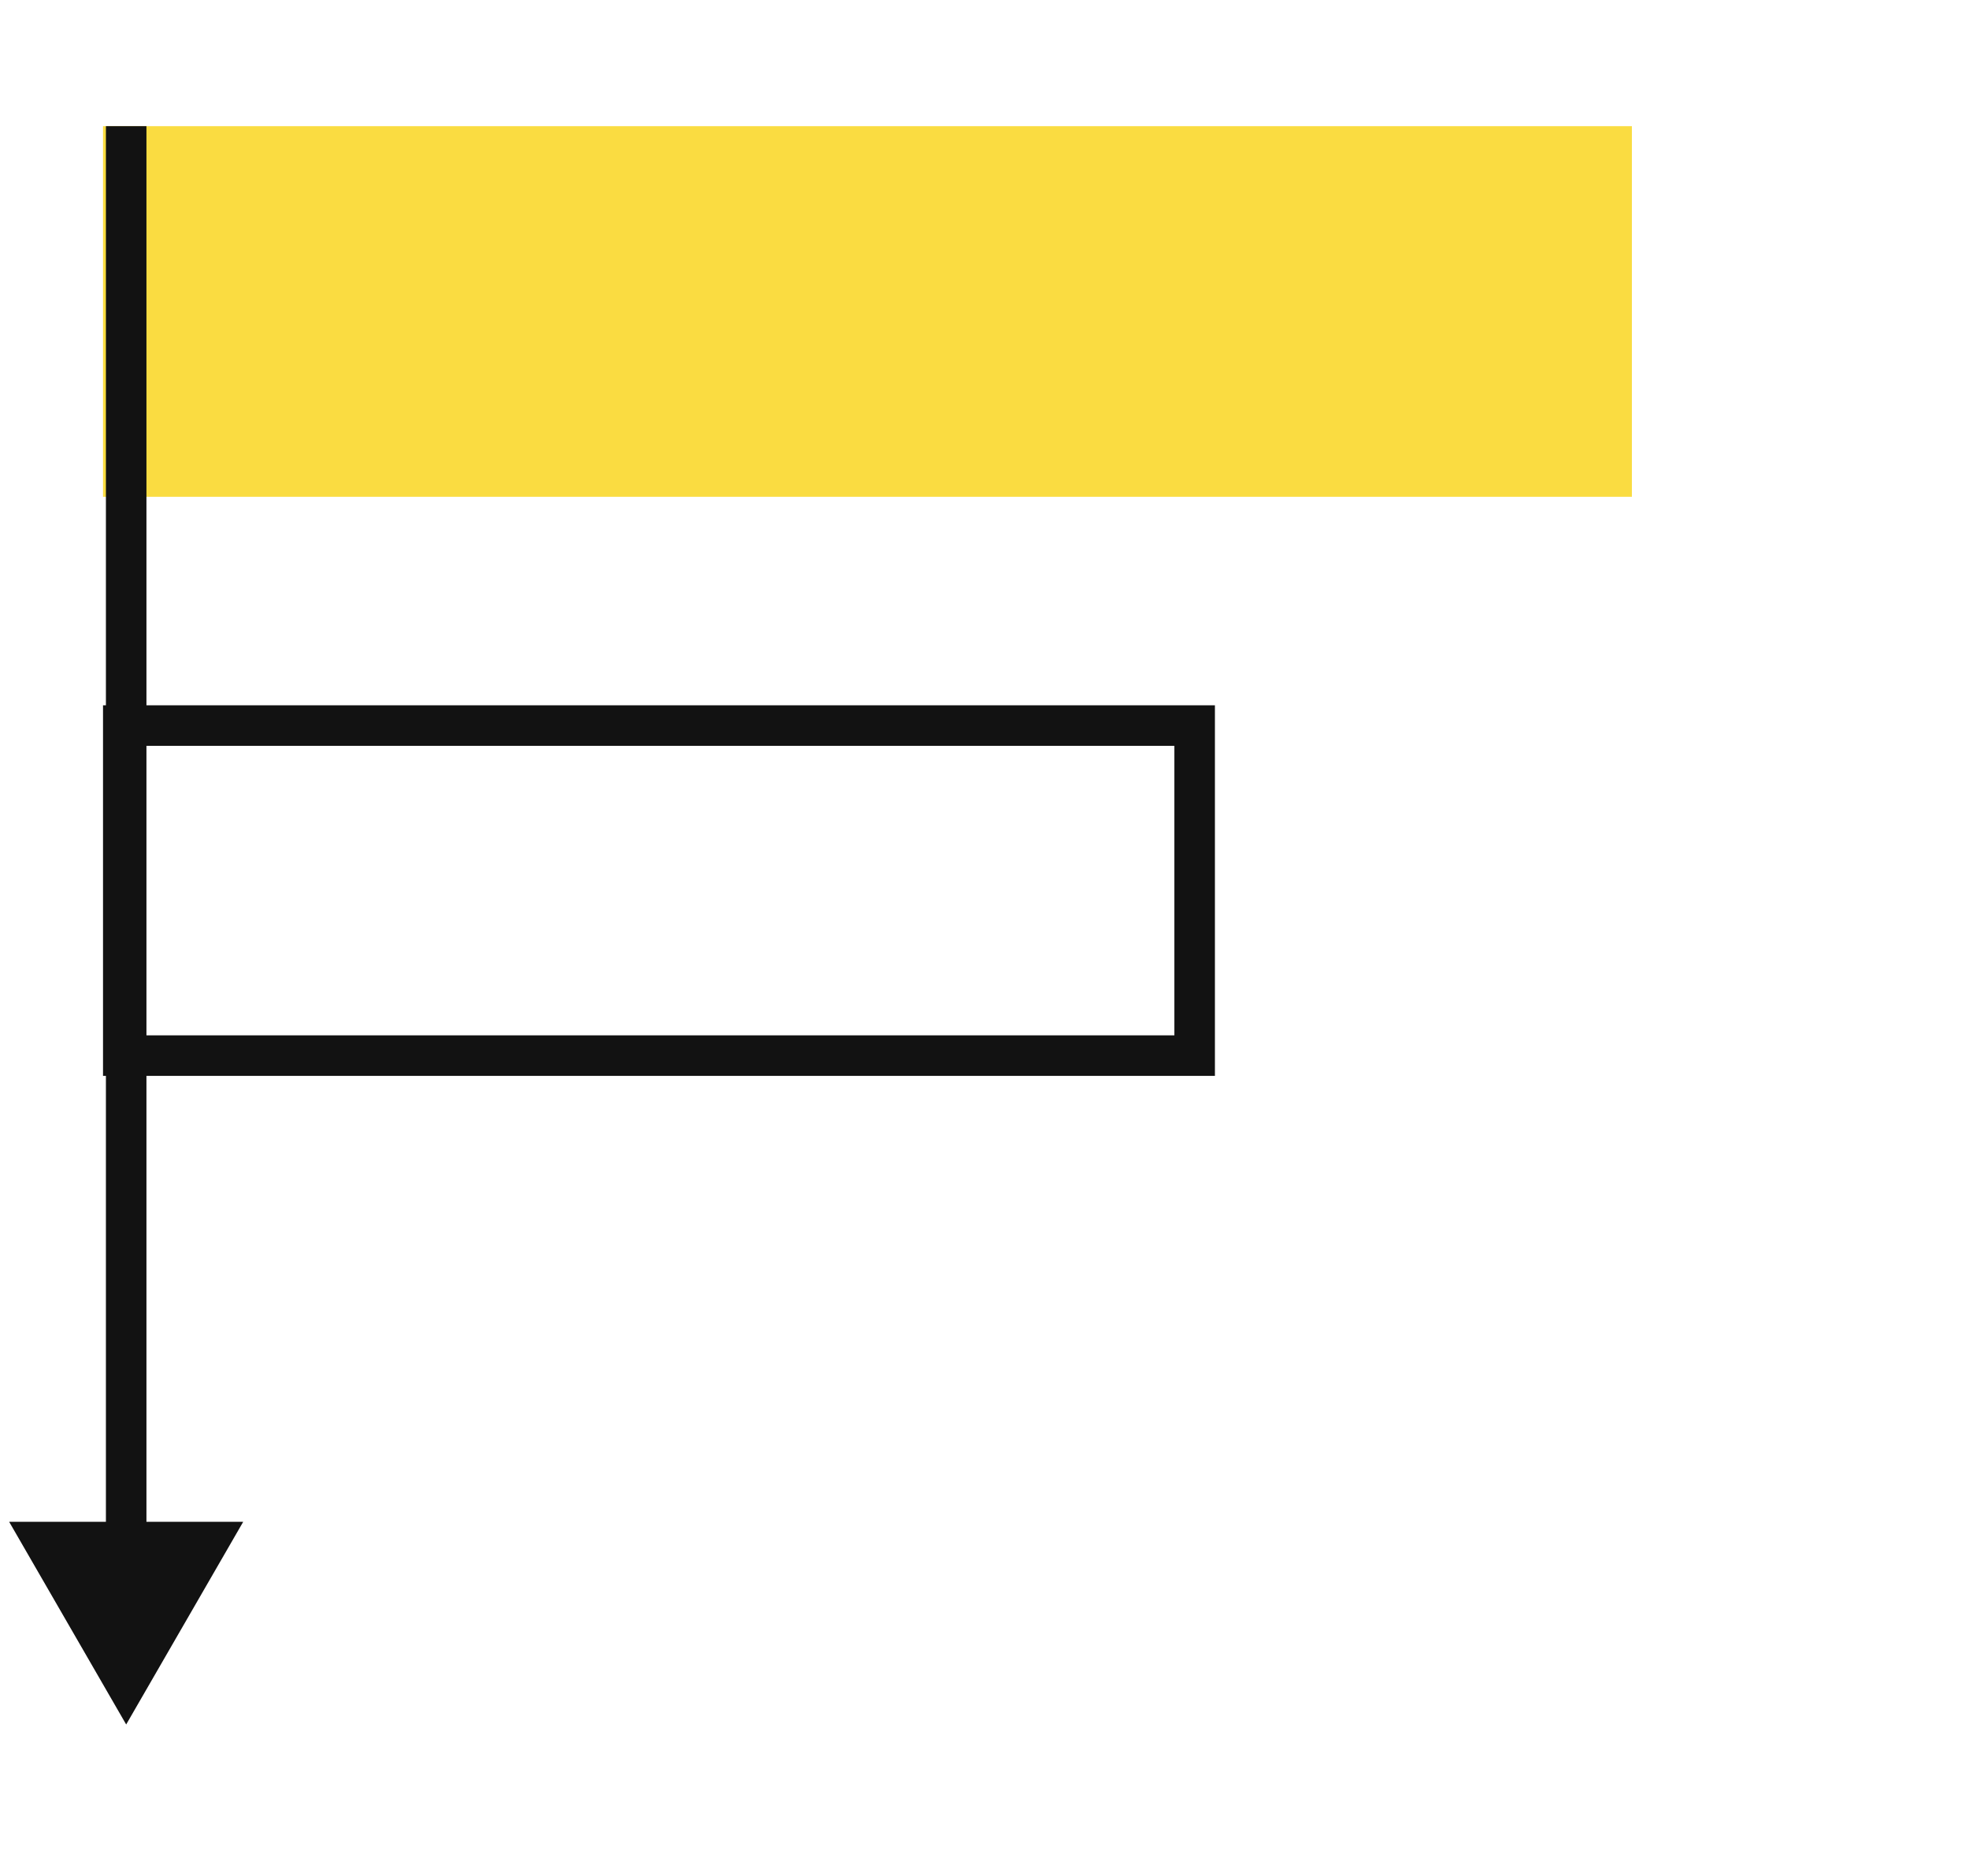 <?xml version="1.0" encoding="UTF-8"?> <svg xmlns="http://www.w3.org/2000/svg" width="85" height="81" viewBox="0 0 85 81" fill="none"><rect x="70.447" y="5.447" width="16" height="66" transform="rotate(90 70.447 5.447)" fill="#FADC41"></rect><rect x="51.572" y="31.322" width="14.25" height="46.25" transform="rotate(90 51.572 31.322)" stroke="#121212" stroke-width="1.75"></rect><path d="M5.447 74.447L10.499 65.697H0.395L5.447 74.447ZM6.322 66.572L6.322 5.447H4.572L4.572 66.572H6.322Z" fill="#121212"></path></svg> 